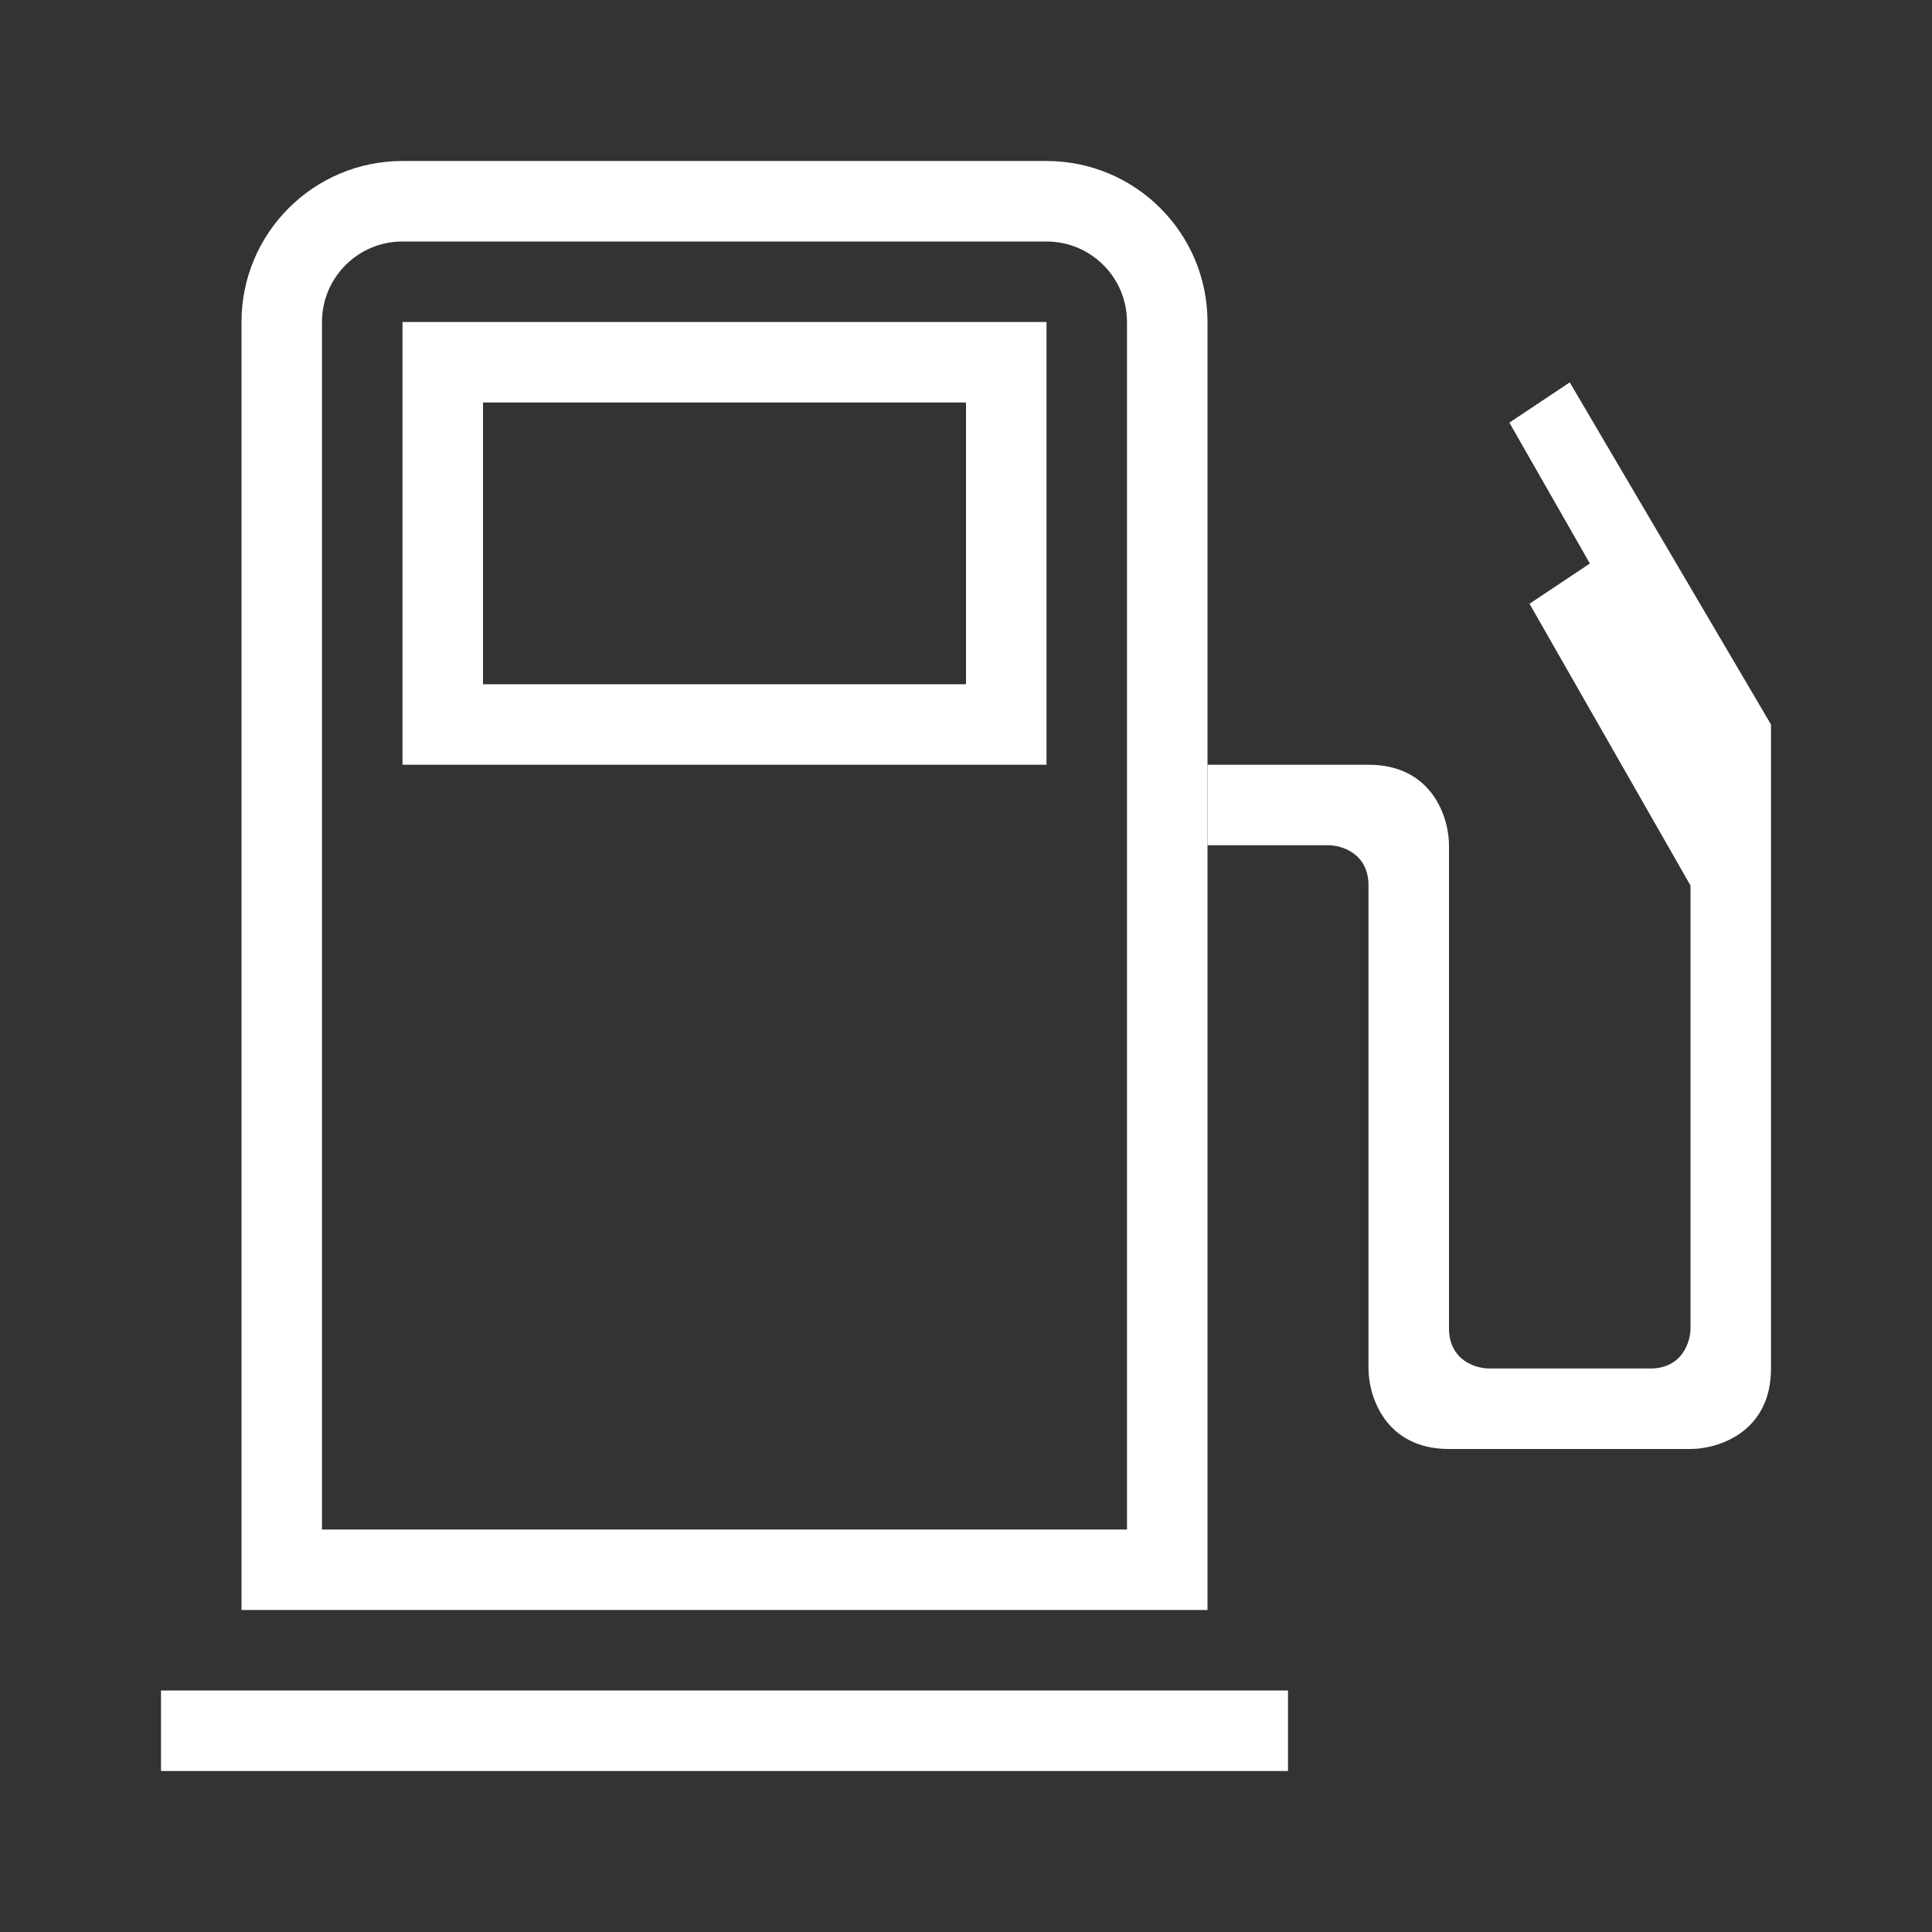 <svg width="72" height="72" viewBox="0 0 72 72" fill="none" xmlns="http://www.w3.org/2000/svg">
<rect x="0" y="0" width="72" height="72" fill="#333333" stroke="none"/>
<path d="M48 63H6V66H48V63Z" fill="white"/>
<path fill-rule="evenodd" clip-rule="evenodd" d="M15 6C11.686 6 9 8.686 9 12V60H45V12C45 8.686 42.314 6 39 6H15ZM15 9C13.343 9 12 10.343 12 12V57H42V12C42 10.343 40.657 9 39 9H15Z" fill="white"/>
<path fill-rule="evenodd" clip-rule="evenodd" d="M39 12H15V28.5H39V12ZM36 15H18V25.5H36V15Z" fill="white"/>
<path d="M51 28.5H45V31.5H49.5C50 31.5 51 31.8 51 33V51C51 52 51.6 54 54 54H63C64 54 66 53.4 66 51V27L58.5 14.25L56.25 15.75L59.25 21L57 22.5L63 33V49.5C63 50 62.7 51 61.5 51H55.5C55 51 54 50.7 54 49.5V31.5C54 30.5 53.4 28.5 51 28.5Z" fill="white"/>
</svg>
